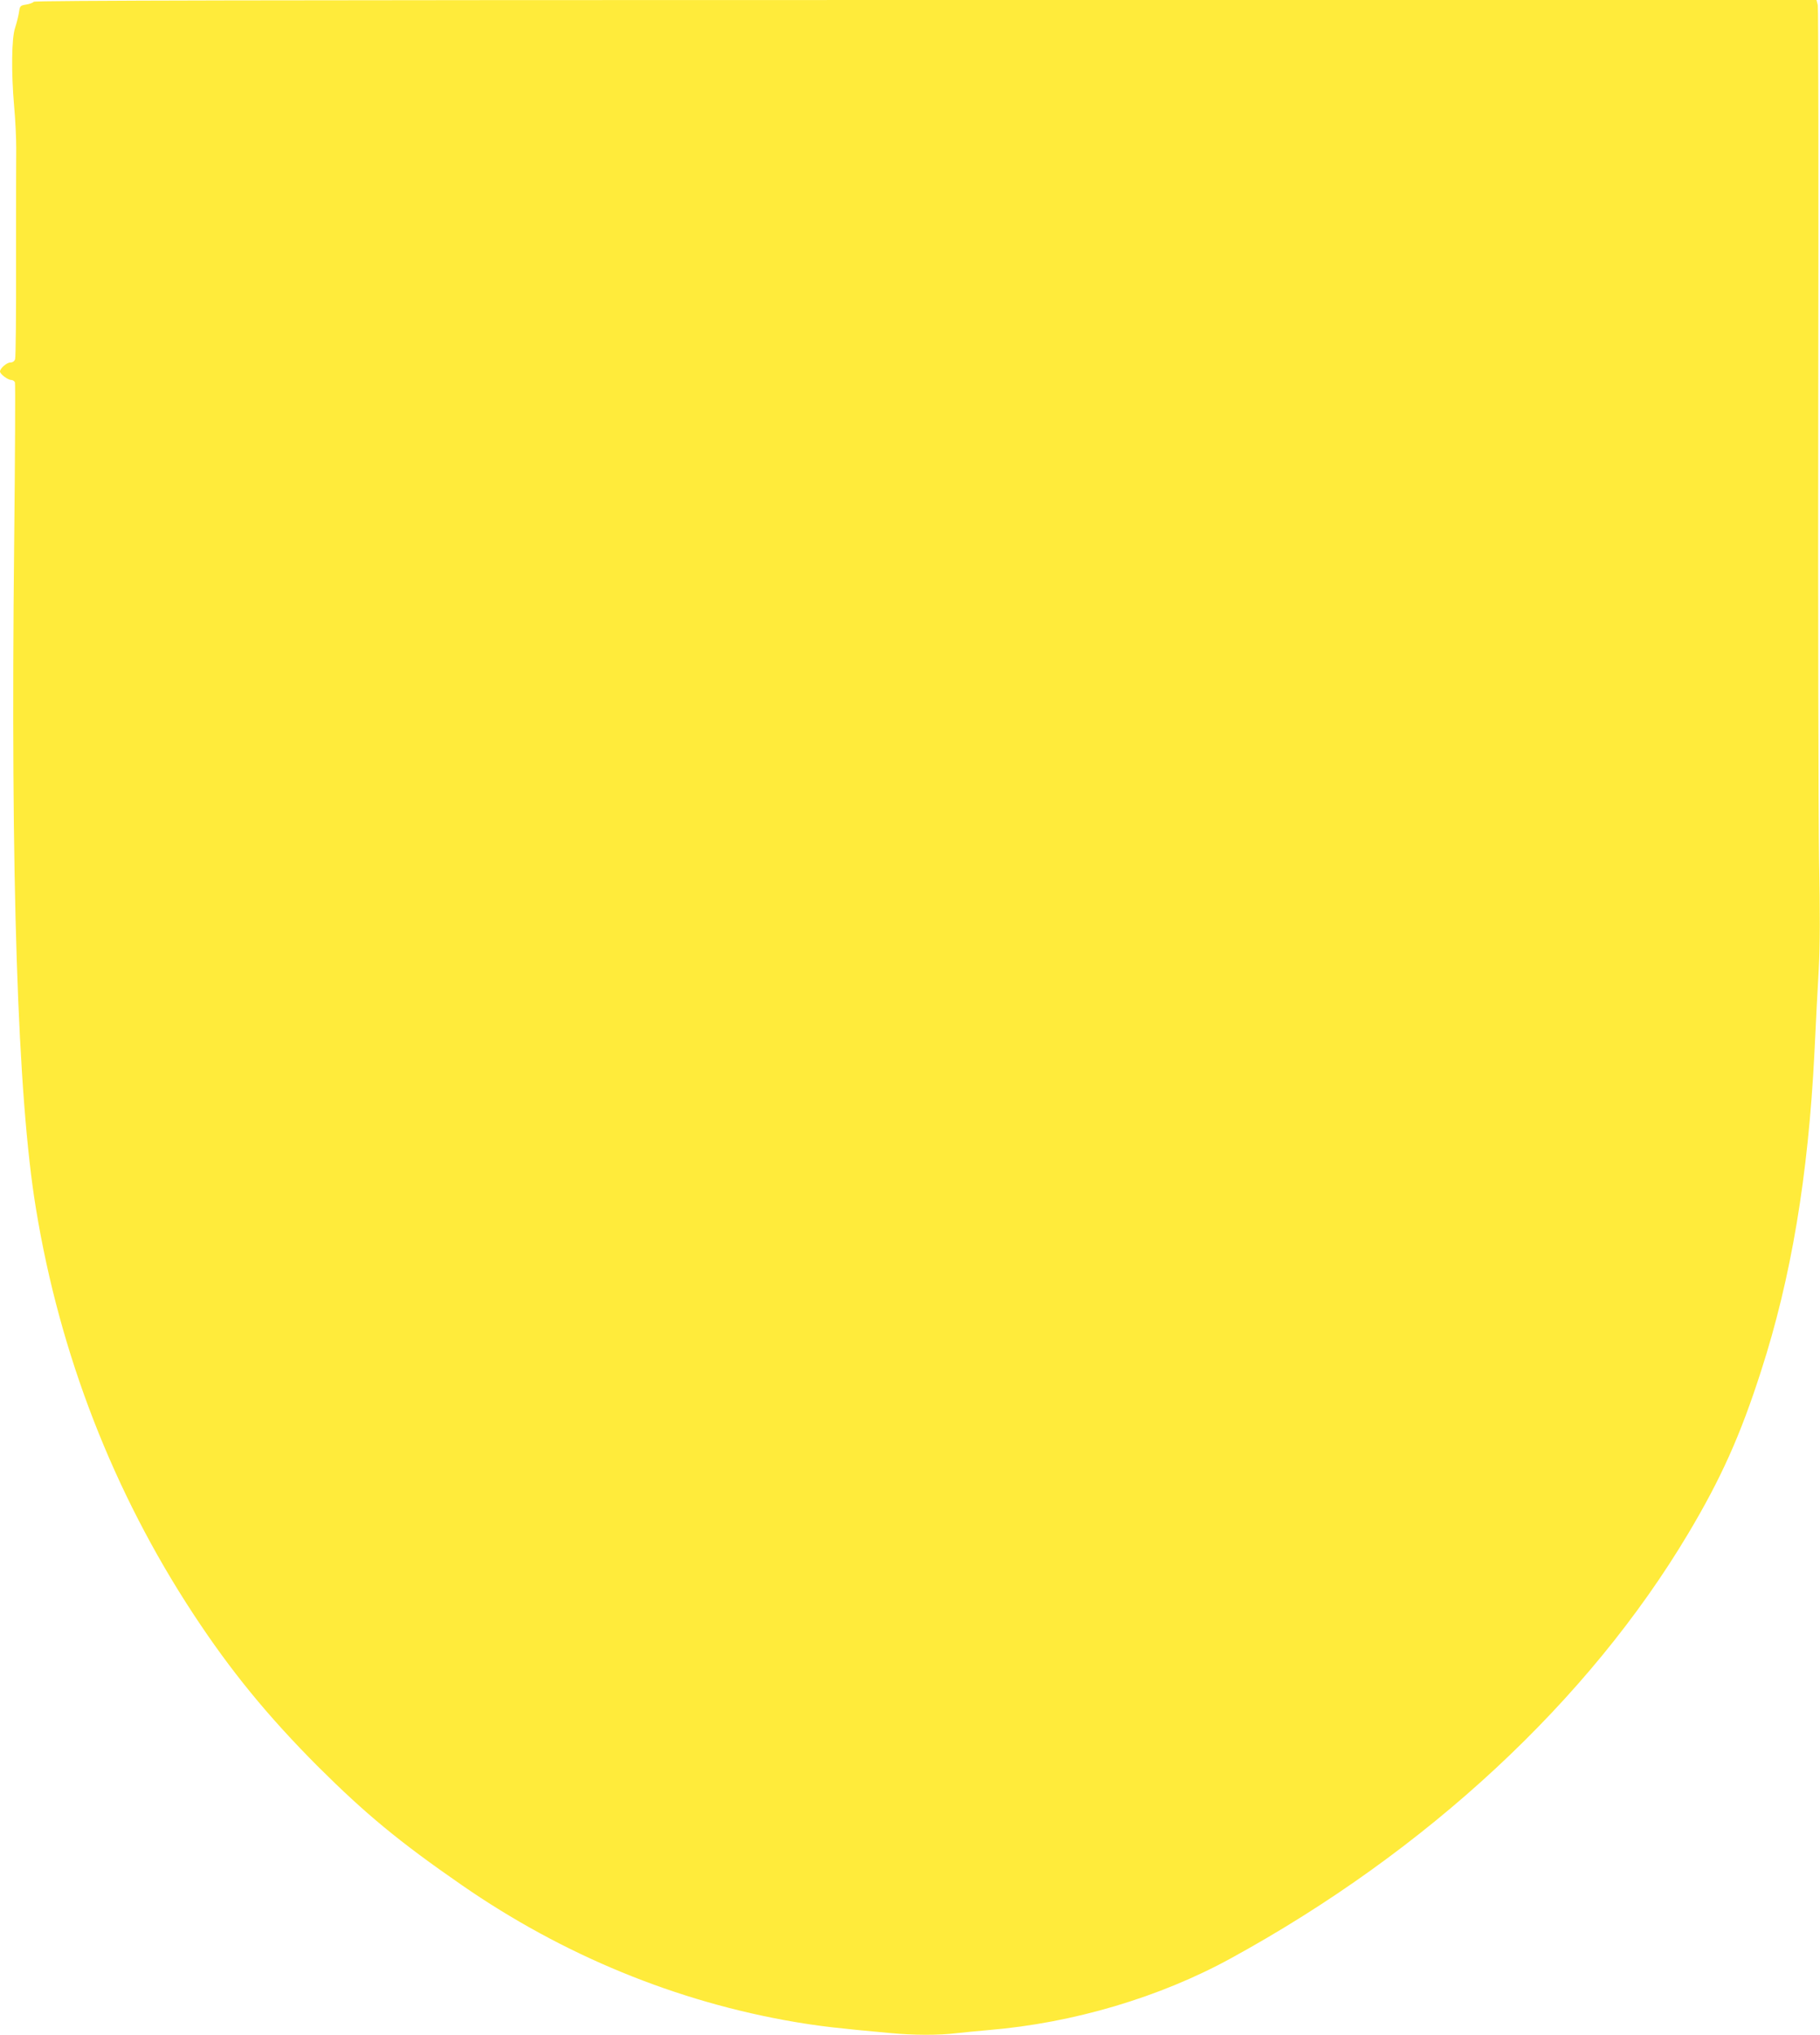 <?xml version="1.0" standalone="no"?>
<!DOCTYPE svg PUBLIC "-//W3C//DTD SVG 20010904//EN"
 "http://www.w3.org/TR/2001/REC-SVG-20010904/DTD/svg10.dtd">
<svg version="1.0" xmlns="http://www.w3.org/2000/svg"
 width="1145pt" height="1280pt" viewBox="0 0 1145 1280"
 preserveAspectRatio="xMidYMid meet">
<g transform="translate(0,1280) scale(0.1,-0.1)"
fill="#ffeb3b" stroke="none">
<path d="M213 12789 c-7 -7 -29 -15 -50 -18 -36 -6 -38 -8 -44 -51 -4 -25 -15
-67 -24 -95 -22 -64 -25 -278 -6 -495 8 -85 13 -202 13 -260 -1 -58 -1 -376
-1 -707 1 -331 -2 -611 -6 -622 -4 -13 -15 -21 -29 -21 -23 0 -66 -37 -66 -57
0 -16 49 -53 70 -53 10 0 21 -7 24 -16 3 -8 1 -466 -5 -1017 -23 -2115 21
-3475 137 -4179 150 -917 487 -1785 991 -2552 233 -355 467 -641 782 -957 301
-300 514 -476 906 -747 638 -442 1353 -735 2095 -861 160 -27 263 -39 601 -70
144 -14 310 -14 414 -1 44 5 136 14 205 20 531 44 1077 206 1525 452 1231 674
2249 1619 2877 2673 205 344 327 615 457 1020 189 584 297 1226 336 2004 8
168 20 404 27 523 8 153 9 357 2 690 -4 260 -7 1569 -5 2908 2 1339 1 2450 -3
2468 l-8 32 -5602 0 c-4206 0 -5605 -3 -5613 -11z"/>
</g>
</svg>
